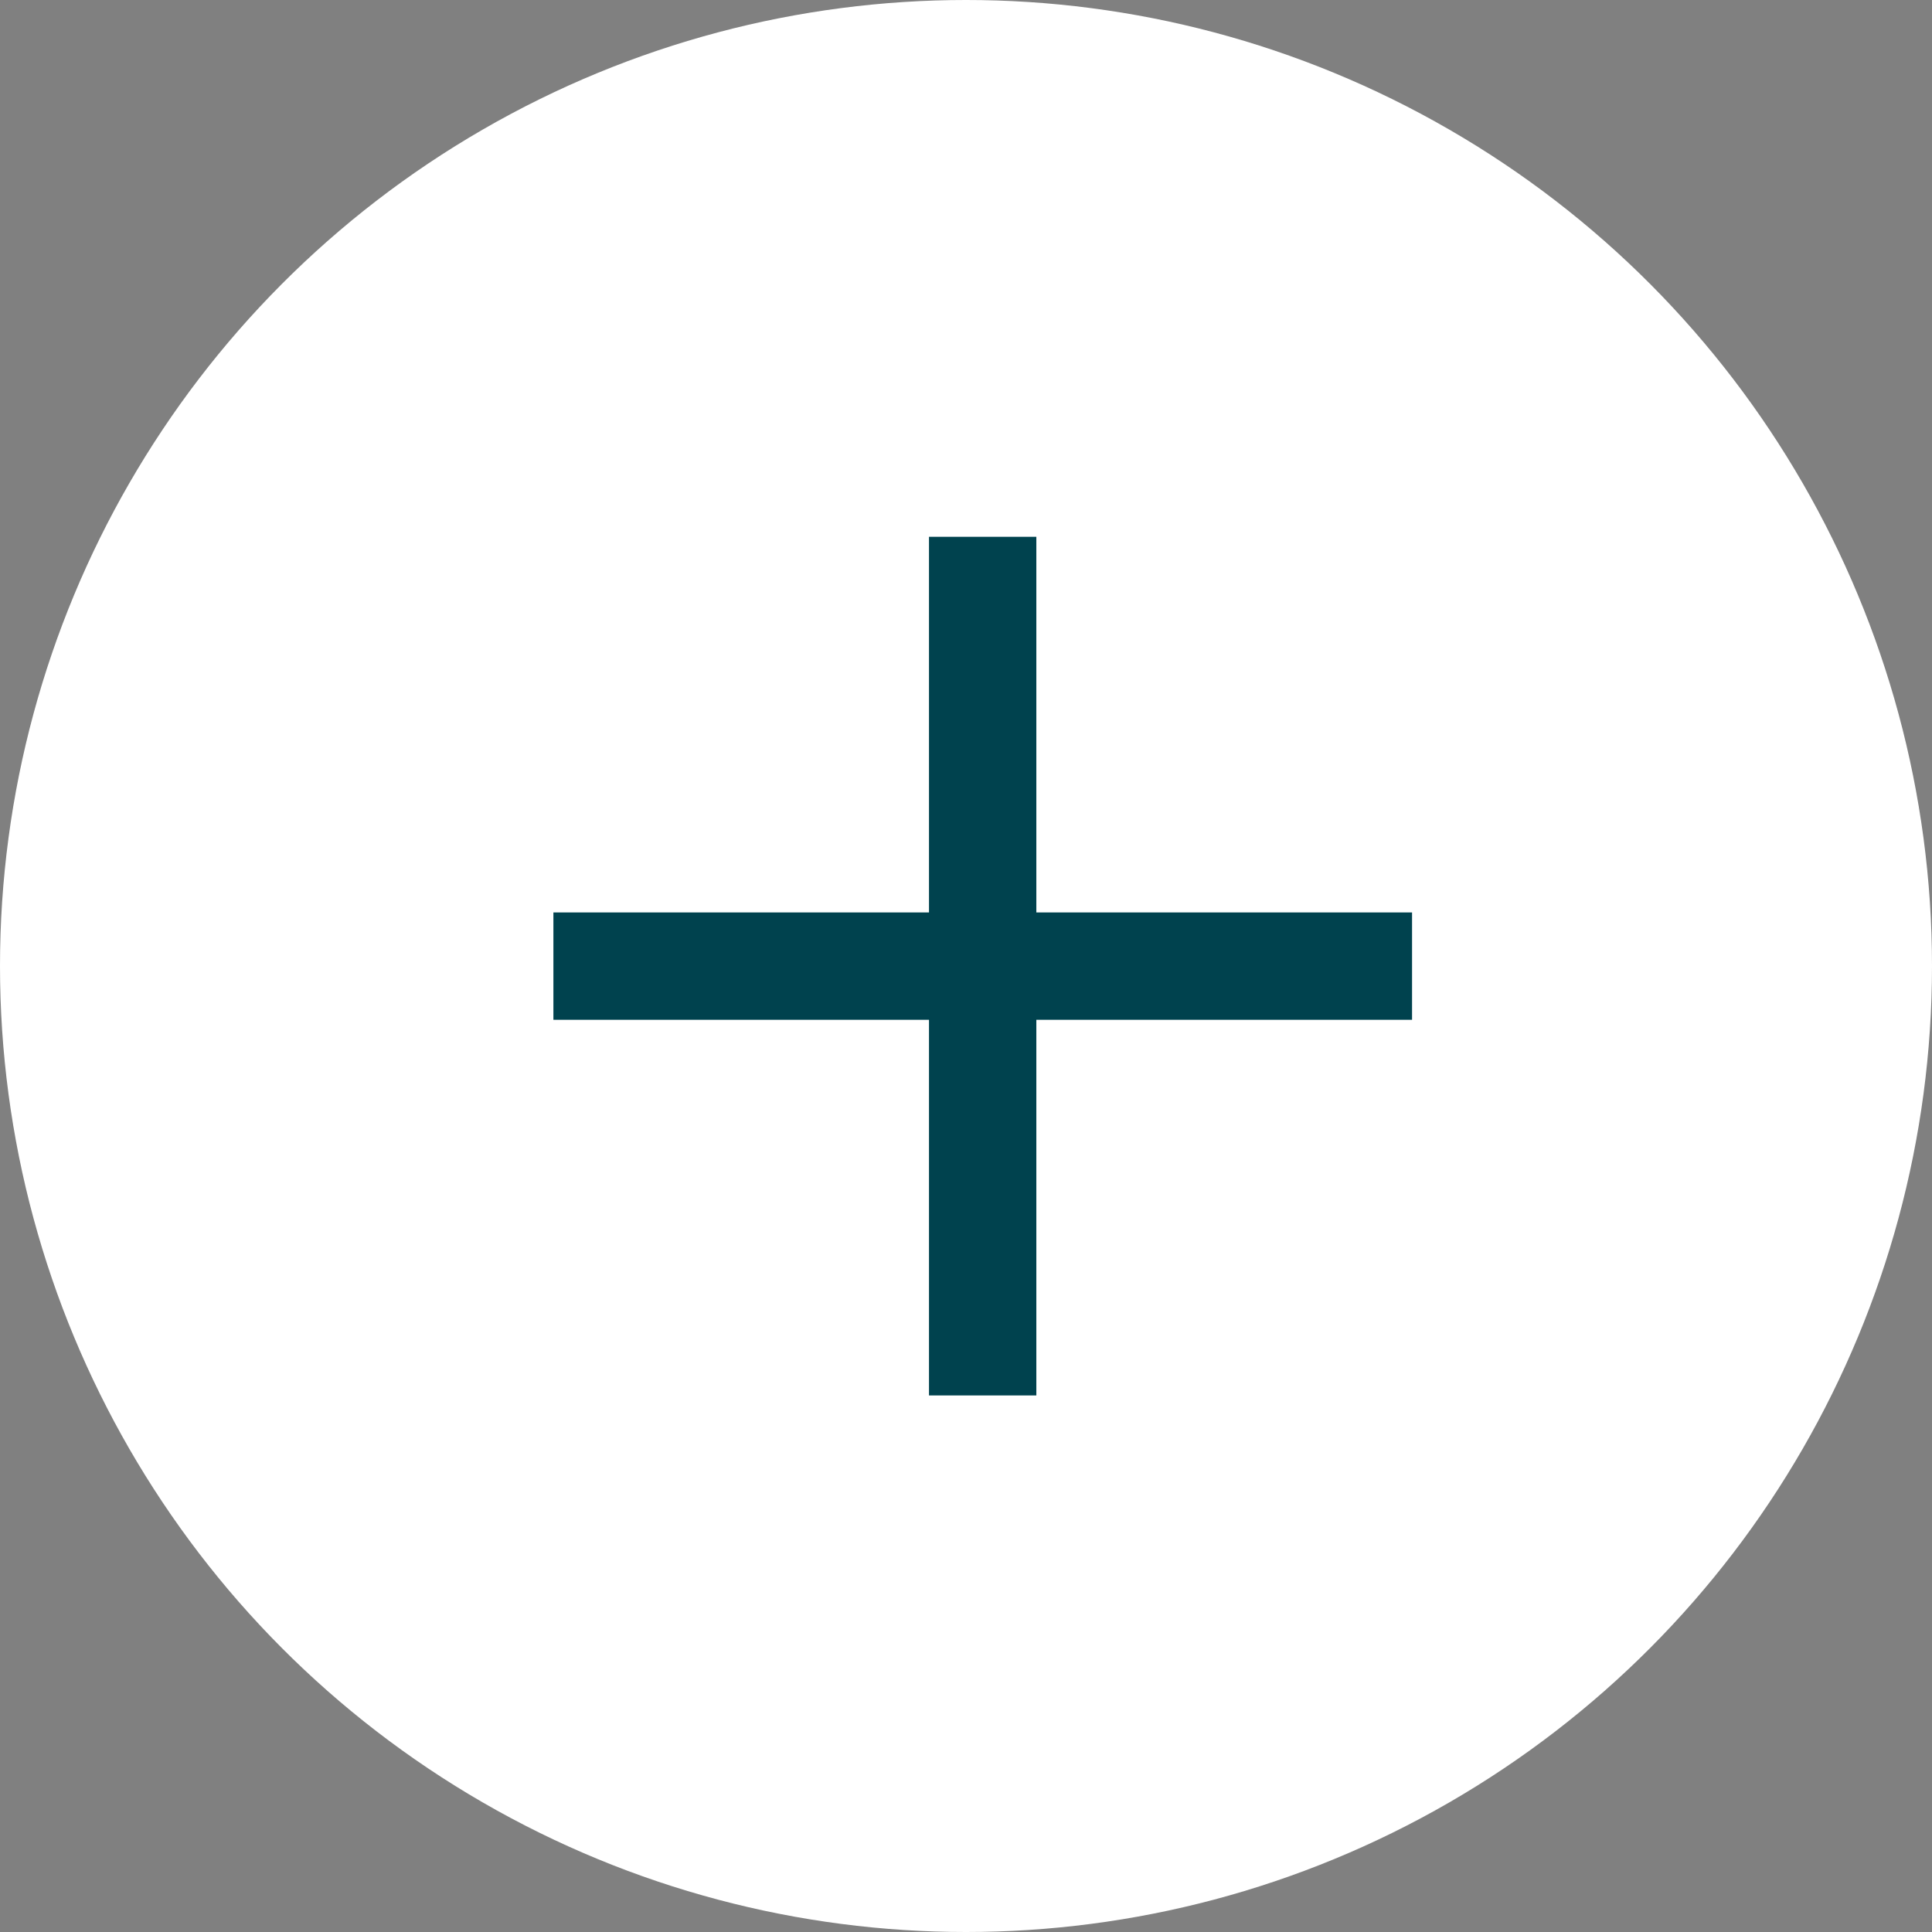 <svg width="32" height="32" viewBox="0 0 32 32" fill="none" xmlns="http://www.w3.org/2000/svg">
<rect x="0" y="0" width="32" height="32" fill="#808080" stroke="none"/>
<circle cx="16" cy="16" r="16" fill="white"/>
<rect x="9.166" y="15.113" width="14.222" height="1.778" fill="#00424E"/>
<rect x="15.387" y="23.113" width="14.222" height="1.778" transform="rotate(-90 15.387 23.113)" fill="#00424E"/>
</svg>
